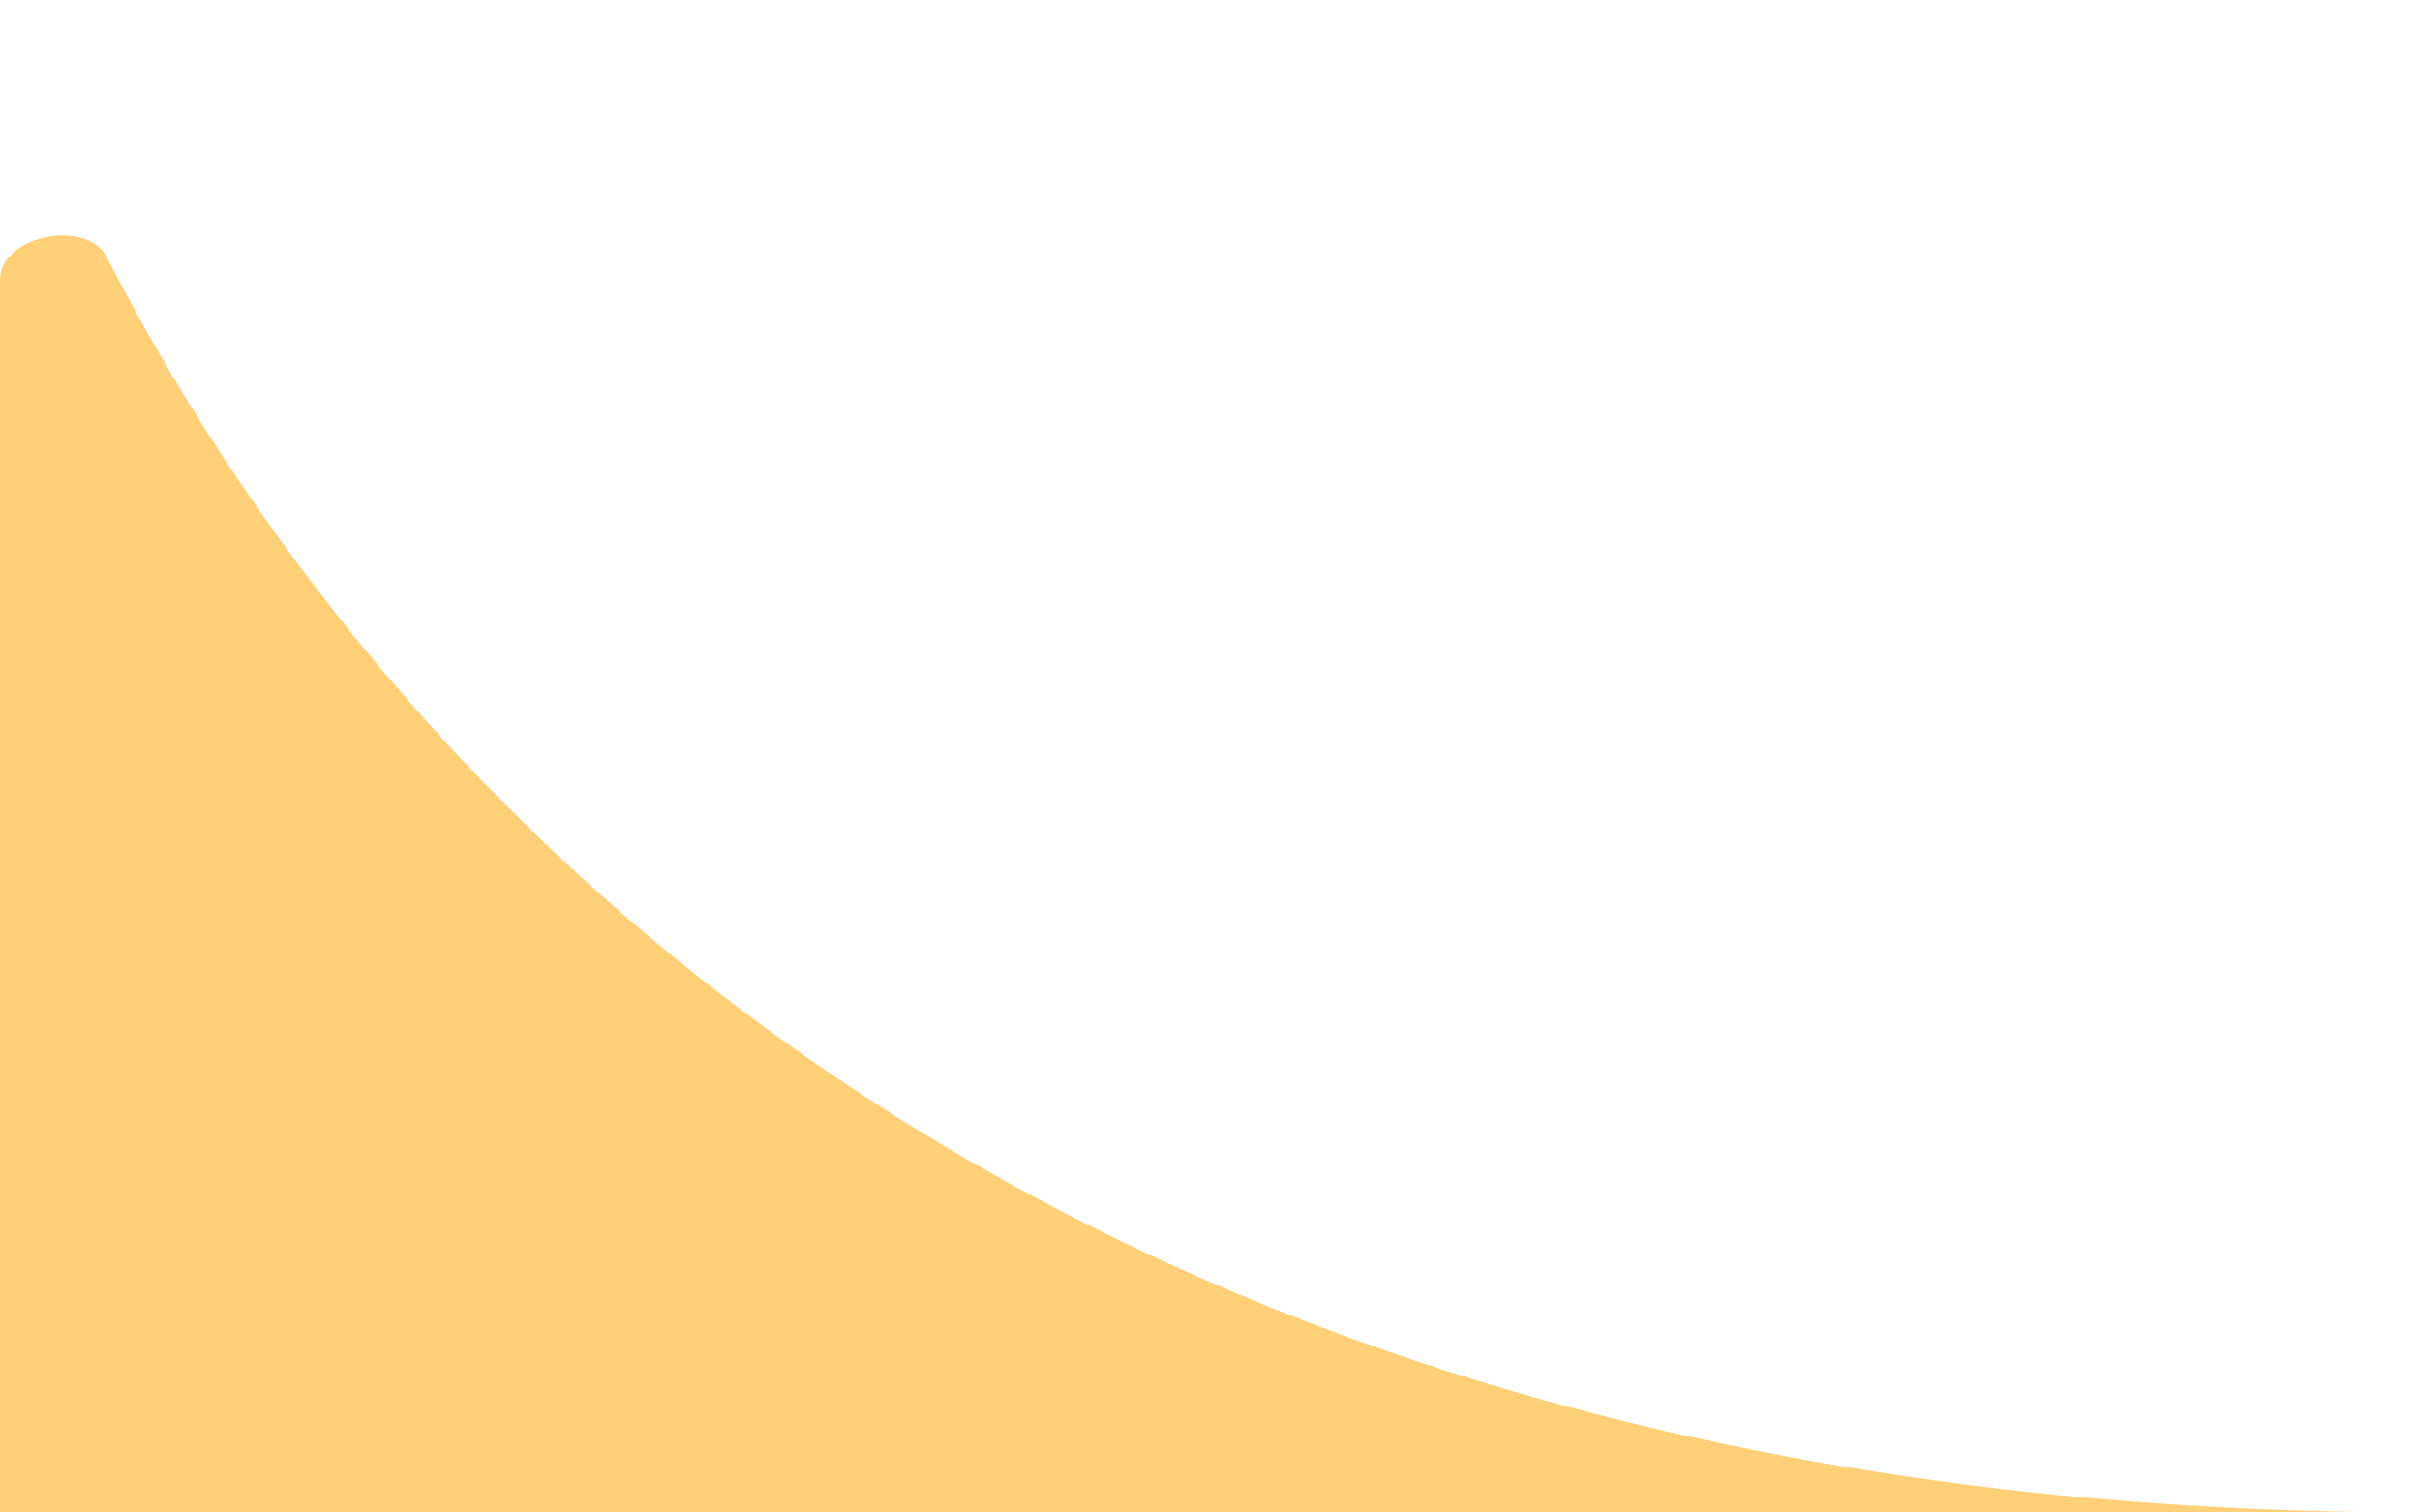 <svg width="32" height="20" viewBox="0 0 32 20" fill="none" xmlns="http://www.w3.org/2000/svg">
<path d="M0 20V3.698C0 3.115 1.149 2.883 1.414 3.402C4.33 9.111 12.453 20 32 20H0Z" fill="#FFD078"/>
</svg>
